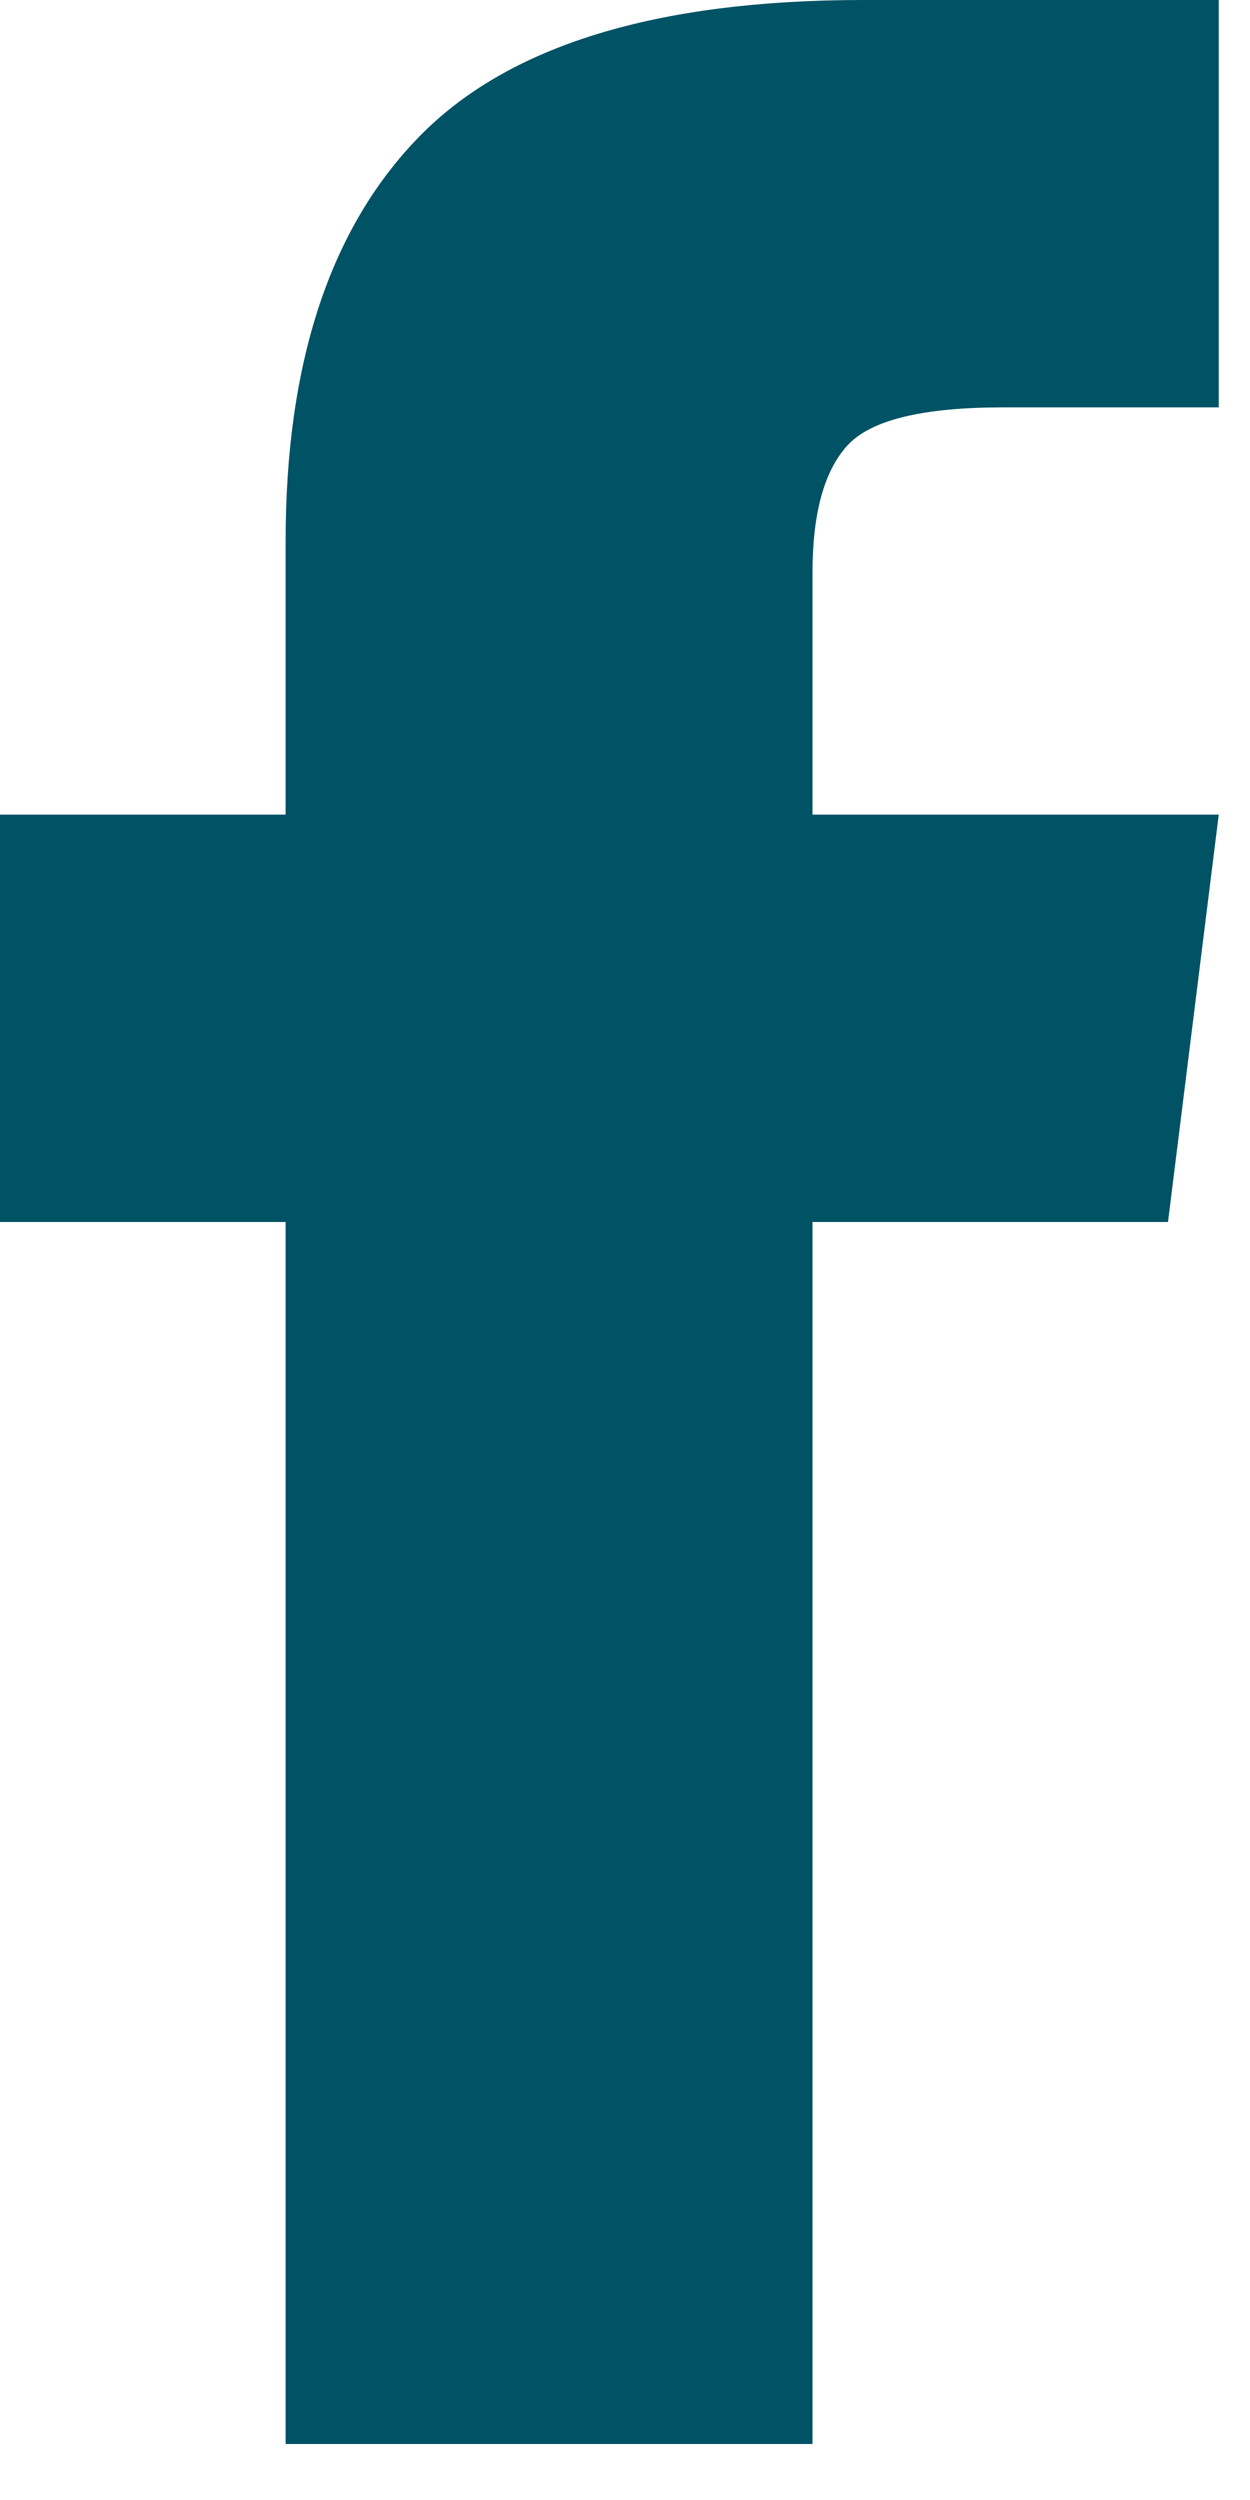 <svg width="10" height="20" viewBox="0 0 10 20" fill="none" xmlns="http://www.w3.org/2000/svg">
<path d="M6.5 6.517H9.75L9.344 9.776H6.5V19.552H2.285V9.776H0V6.517H2.285V4.328C2.285 2.902 2.641 1.824 3.352 1.095C4.062 0.365 5.247 0 6.906 0H9.75V3.259H8.023C7.38 3.259 6.965 3.36 6.779 3.564C6.593 3.768 6.5 4.107 6.5 4.582V6.517Z" fill="#005265"/>
</svg>
